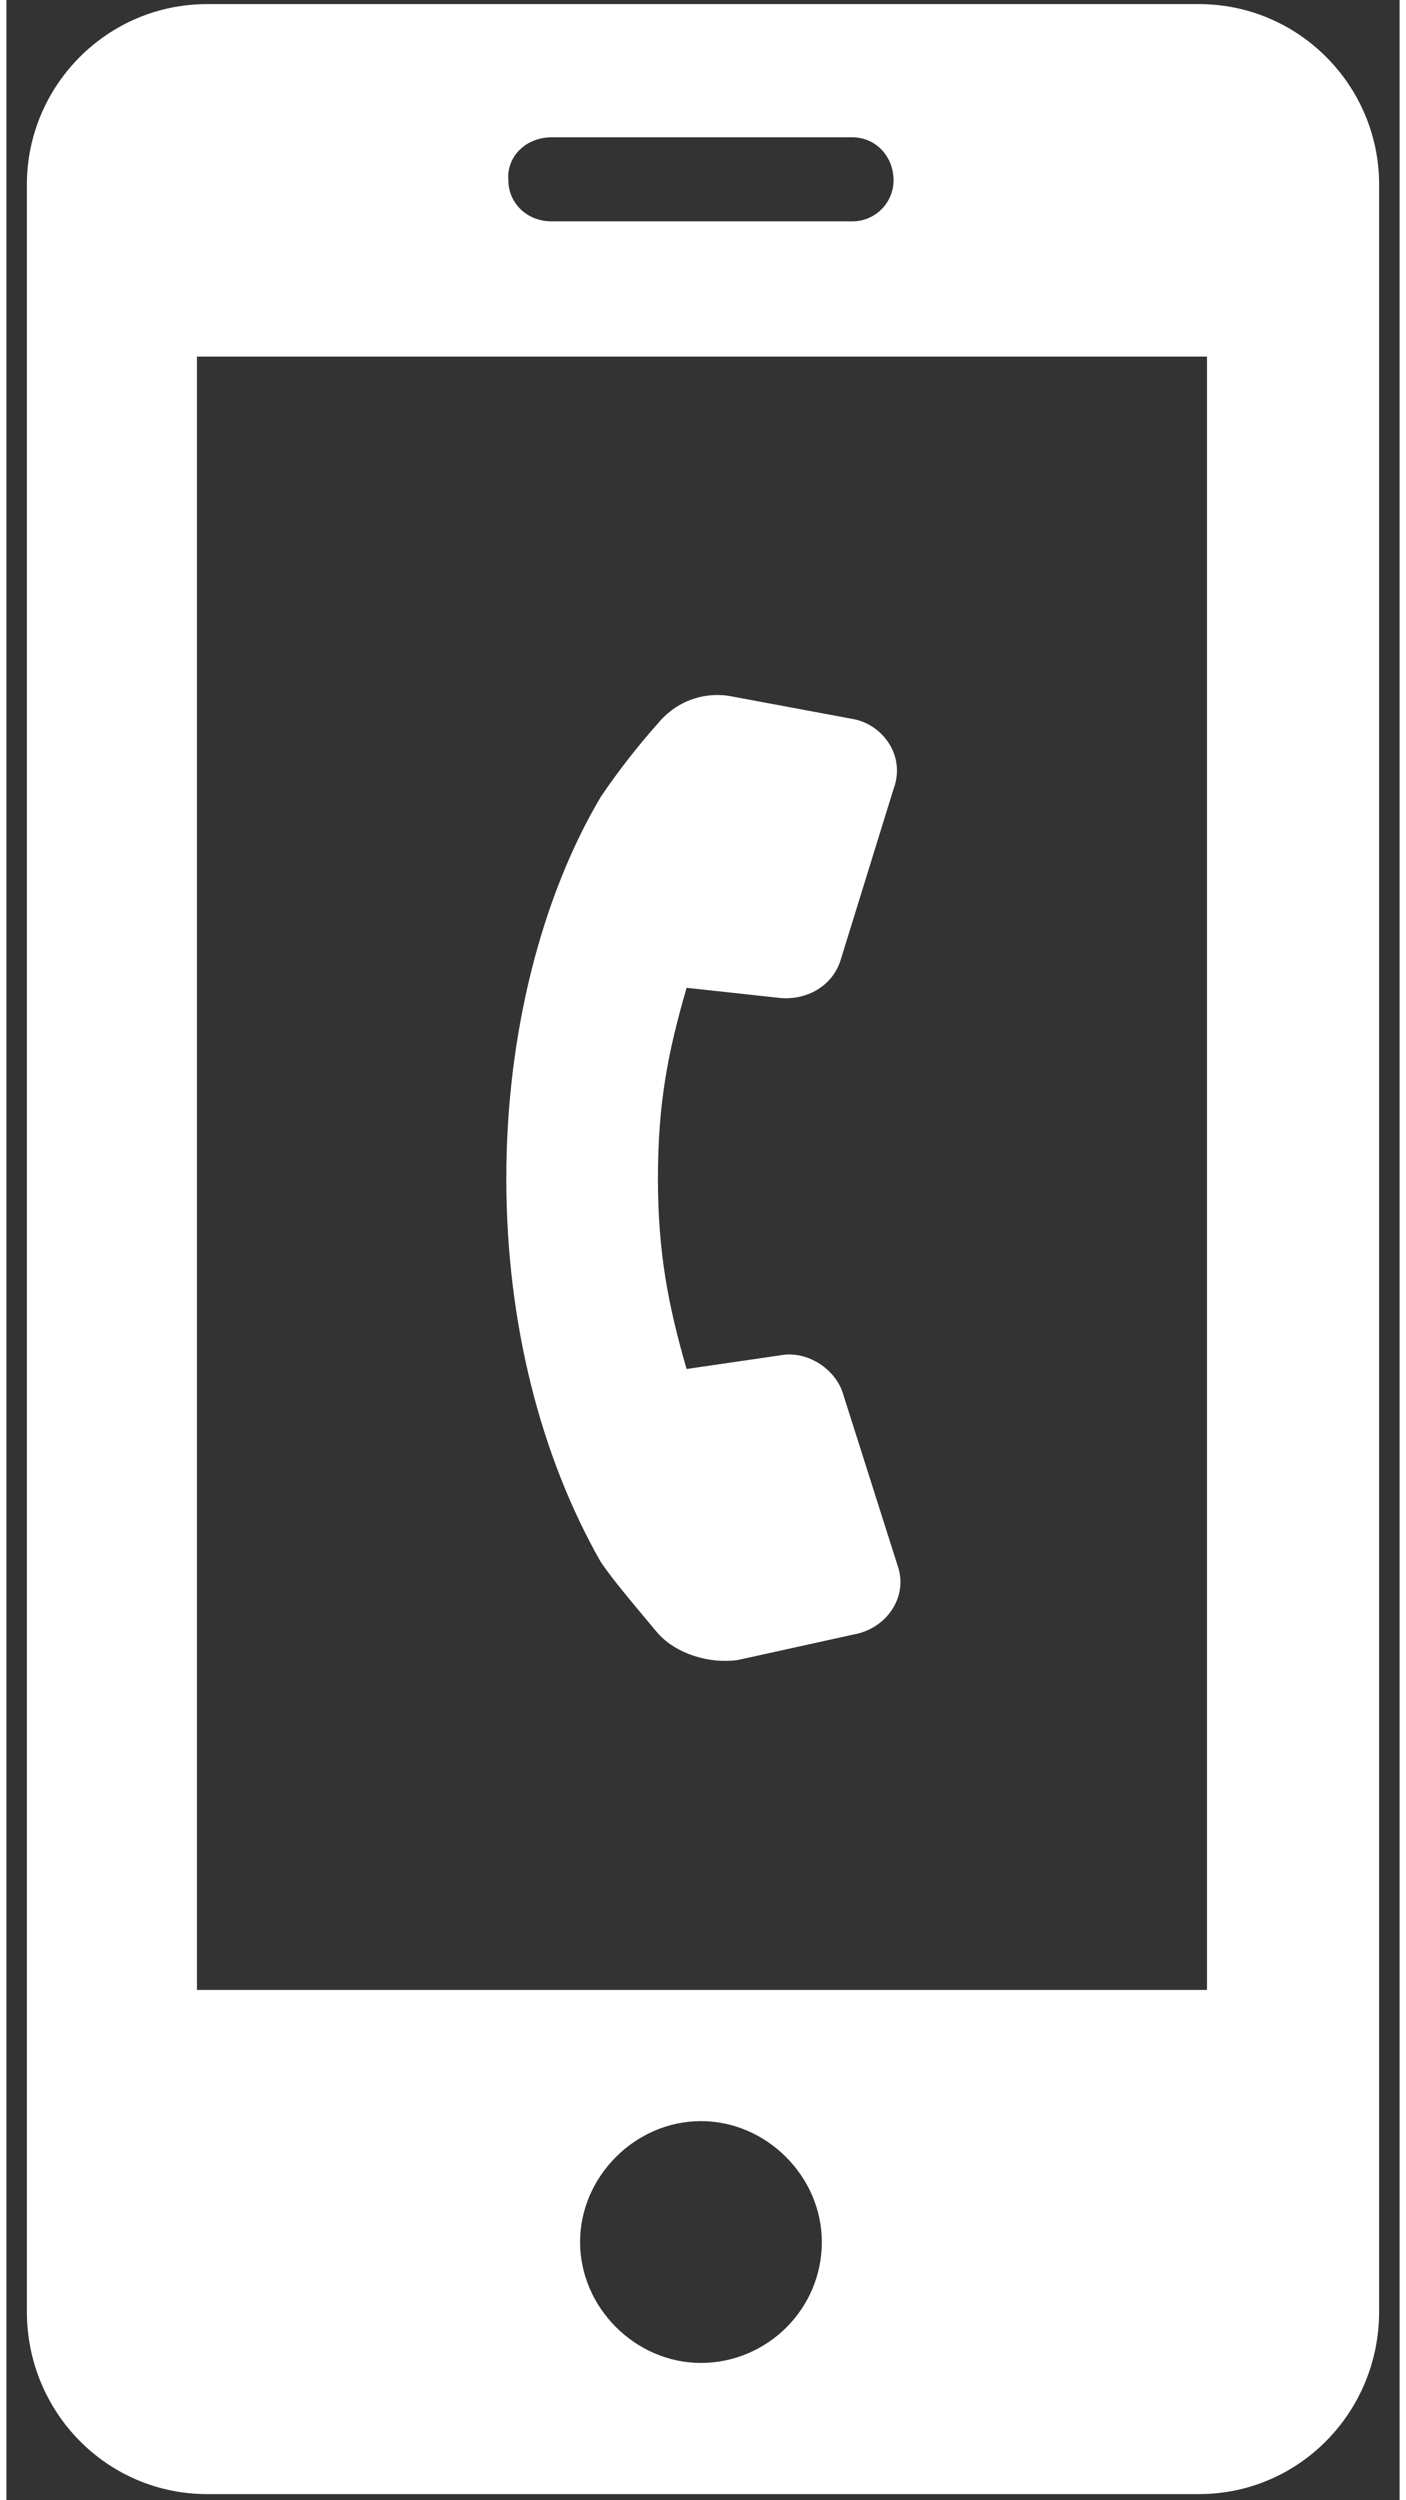 <svg version="1.2" xmlns="http://www.w3.org/2000/svg" viewBox="0 0 68 122" width="45" height="80">
	<rect x="0" y="0" width="68" height="122" fill="#333333" stroke="none"/>
	<title>noun-call-1830791-FFFFFF-svg</title>
	<style>
		.s0 { fill: #ffffff } 
	</style>
	<g id="Layer">
		<path id="Layer" fill-rule="evenodd" class="s0" d="m67 9v103.8c0 4.9-3.9 8.9-8.8 8.9h-48.4c-4.9 0-8.8-4-8.8-8.9v-103.8c0-4.8 3.9-8.8 8.8-8.8h48.4c4.9 0 8.8 4 8.8 8.8zm-42.5-0.2c0 1.1 0.9 2 2.1 2h14.7c1.1 0 2-0.9 2-2 0-1.2-0.9-2.1-2-2.1h-14.7c-1.2 0-2.2 0.9-2.1 2.1zm15.3 100.6c0-3.2-2.7-5.9-5.9-5.9-3.2 0-5.9 2.7-5.9 5.9 0 3.2 2.7 5.9 5.9 5.9 3.2 0 5.9-2.6 5.9-5.9zm18.8-92h-49.3v79.7h49.3z"/>
		<path id="Layer" class="s0" d="m29 76.2c-2.9-5.1-4.6-11.6-4.6-18.7 0-7 1.7-13.7 4.6-18.6 0.8-1.2 1.9-2.6 2.8-3.6 0.9-1.1 2.3-1.6 3.7-1.3l5.9 1.1c1.4 0.3 2.5 1.8 1.9 3.4l-2.6 8.4c-0.4 1.2-1.6 1.9-2.9 1.8l-4.6-0.5c-0.9 3.1-1.4 5.6-1.4 9.3 0 3.6 0.5 6.2 1.4 9.3l4.8-0.7c1.2-0.1 2.4 0.7 2.8 1.8l2.7 8.5c0.5 1.4-0.4 2.9-1.9 3.3l-5.9 1.3c-1.4 0.2-3-0.3-3.9-1.3-1-1.2-2.2-2.6-2.8-3.5z"/>
	</g>
</svg>